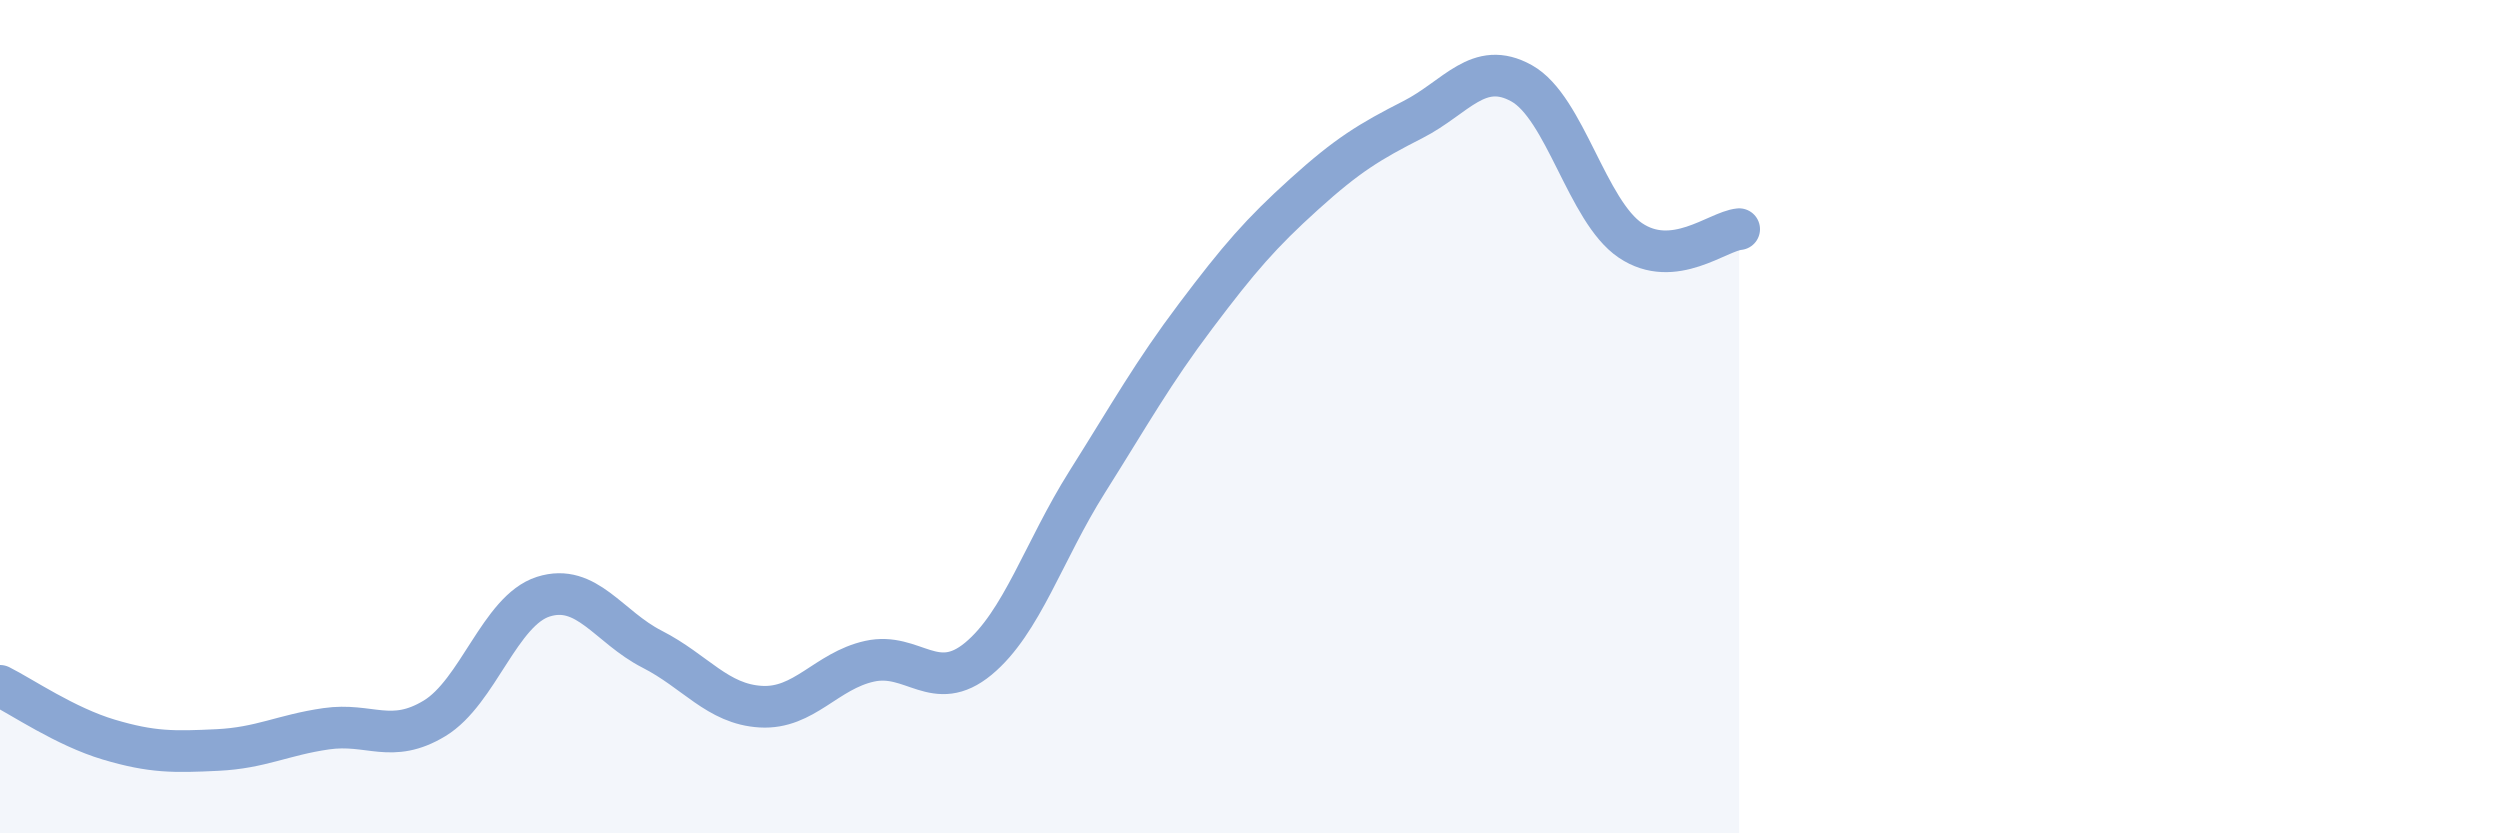 
    <svg width="60" height="20" viewBox="0 0 60 20" xmlns="http://www.w3.org/2000/svg">
      <path
        d="M 0,16.46 C 0.52,16.72 1.57,17.44 2.61,17.75 C 3.65,18.06 4.18,18.05 5.22,18 C 6.26,17.95 6.79,17.64 7.83,17.49 C 8.87,17.34 9.39,17.87 10.43,17.24 C 11.47,16.61 12,14.65 13.04,14.32 C 14.08,13.99 14.61,15.05 15.65,15.58 C 16.69,16.11 17.22,16.9 18.26,16.96 C 19.3,17.02 19.83,16.1 20.87,15.87 C 21.91,15.64 22.44,16.67 23.48,15.81 C 24.52,14.95 25.05,13.22 26.09,11.57 C 27.13,9.92 27.66,8.96 28.7,7.58 C 29.74,6.2 30.26,5.6 31.3,4.66 C 32.34,3.72 32.87,3.4 33.91,2.87 C 34.95,2.34 35.48,1.42 36.52,2 C 37.56,2.58 38.09,5.07 39.13,5.77 C 40.17,6.47 41.22,5.55 41.74,5.5L41.74 20L0 20Z"
        fill="#8ba7d3"
        opacity="0.1"
        stroke-linecap="round"
        stroke-linejoin="round"
      />
      <path
        d="M 0,16.46 C 0.52,16.72 1.57,17.44 2.61,17.75 C 3.65,18.06 4.18,18.05 5.22,18 C 6.26,17.95 6.79,17.64 7.83,17.49 C 8.87,17.34 9.39,17.87 10.43,17.24 C 11.47,16.61 12,14.65 13.04,14.32 C 14.08,13.99 14.61,15.05 15.65,15.58 C 16.69,16.11 17.22,16.9 18.26,16.96 C 19.3,17.02 19.83,16.1 20.87,15.87 C 21.91,15.64 22.44,16.67 23.48,15.81 C 24.52,14.95 25.05,13.22 26.09,11.57 C 27.13,9.92 27.66,8.96 28.7,7.58 C 29.74,6.2 30.26,5.6 31.3,4.66 C 32.34,3.72 32.87,3.4 33.91,2.87 C 34.95,2.34 35.48,1.42 36.52,2 C 37.56,2.58 38.09,5.07 39.13,5.77 C 40.17,6.47 41.22,5.55 41.74,5.5"
        stroke="#8ba7d3"
        stroke-width="1"
        fill="none"
        stroke-linecap="round"
        stroke-linejoin="round"
      />
    </svg>
  
